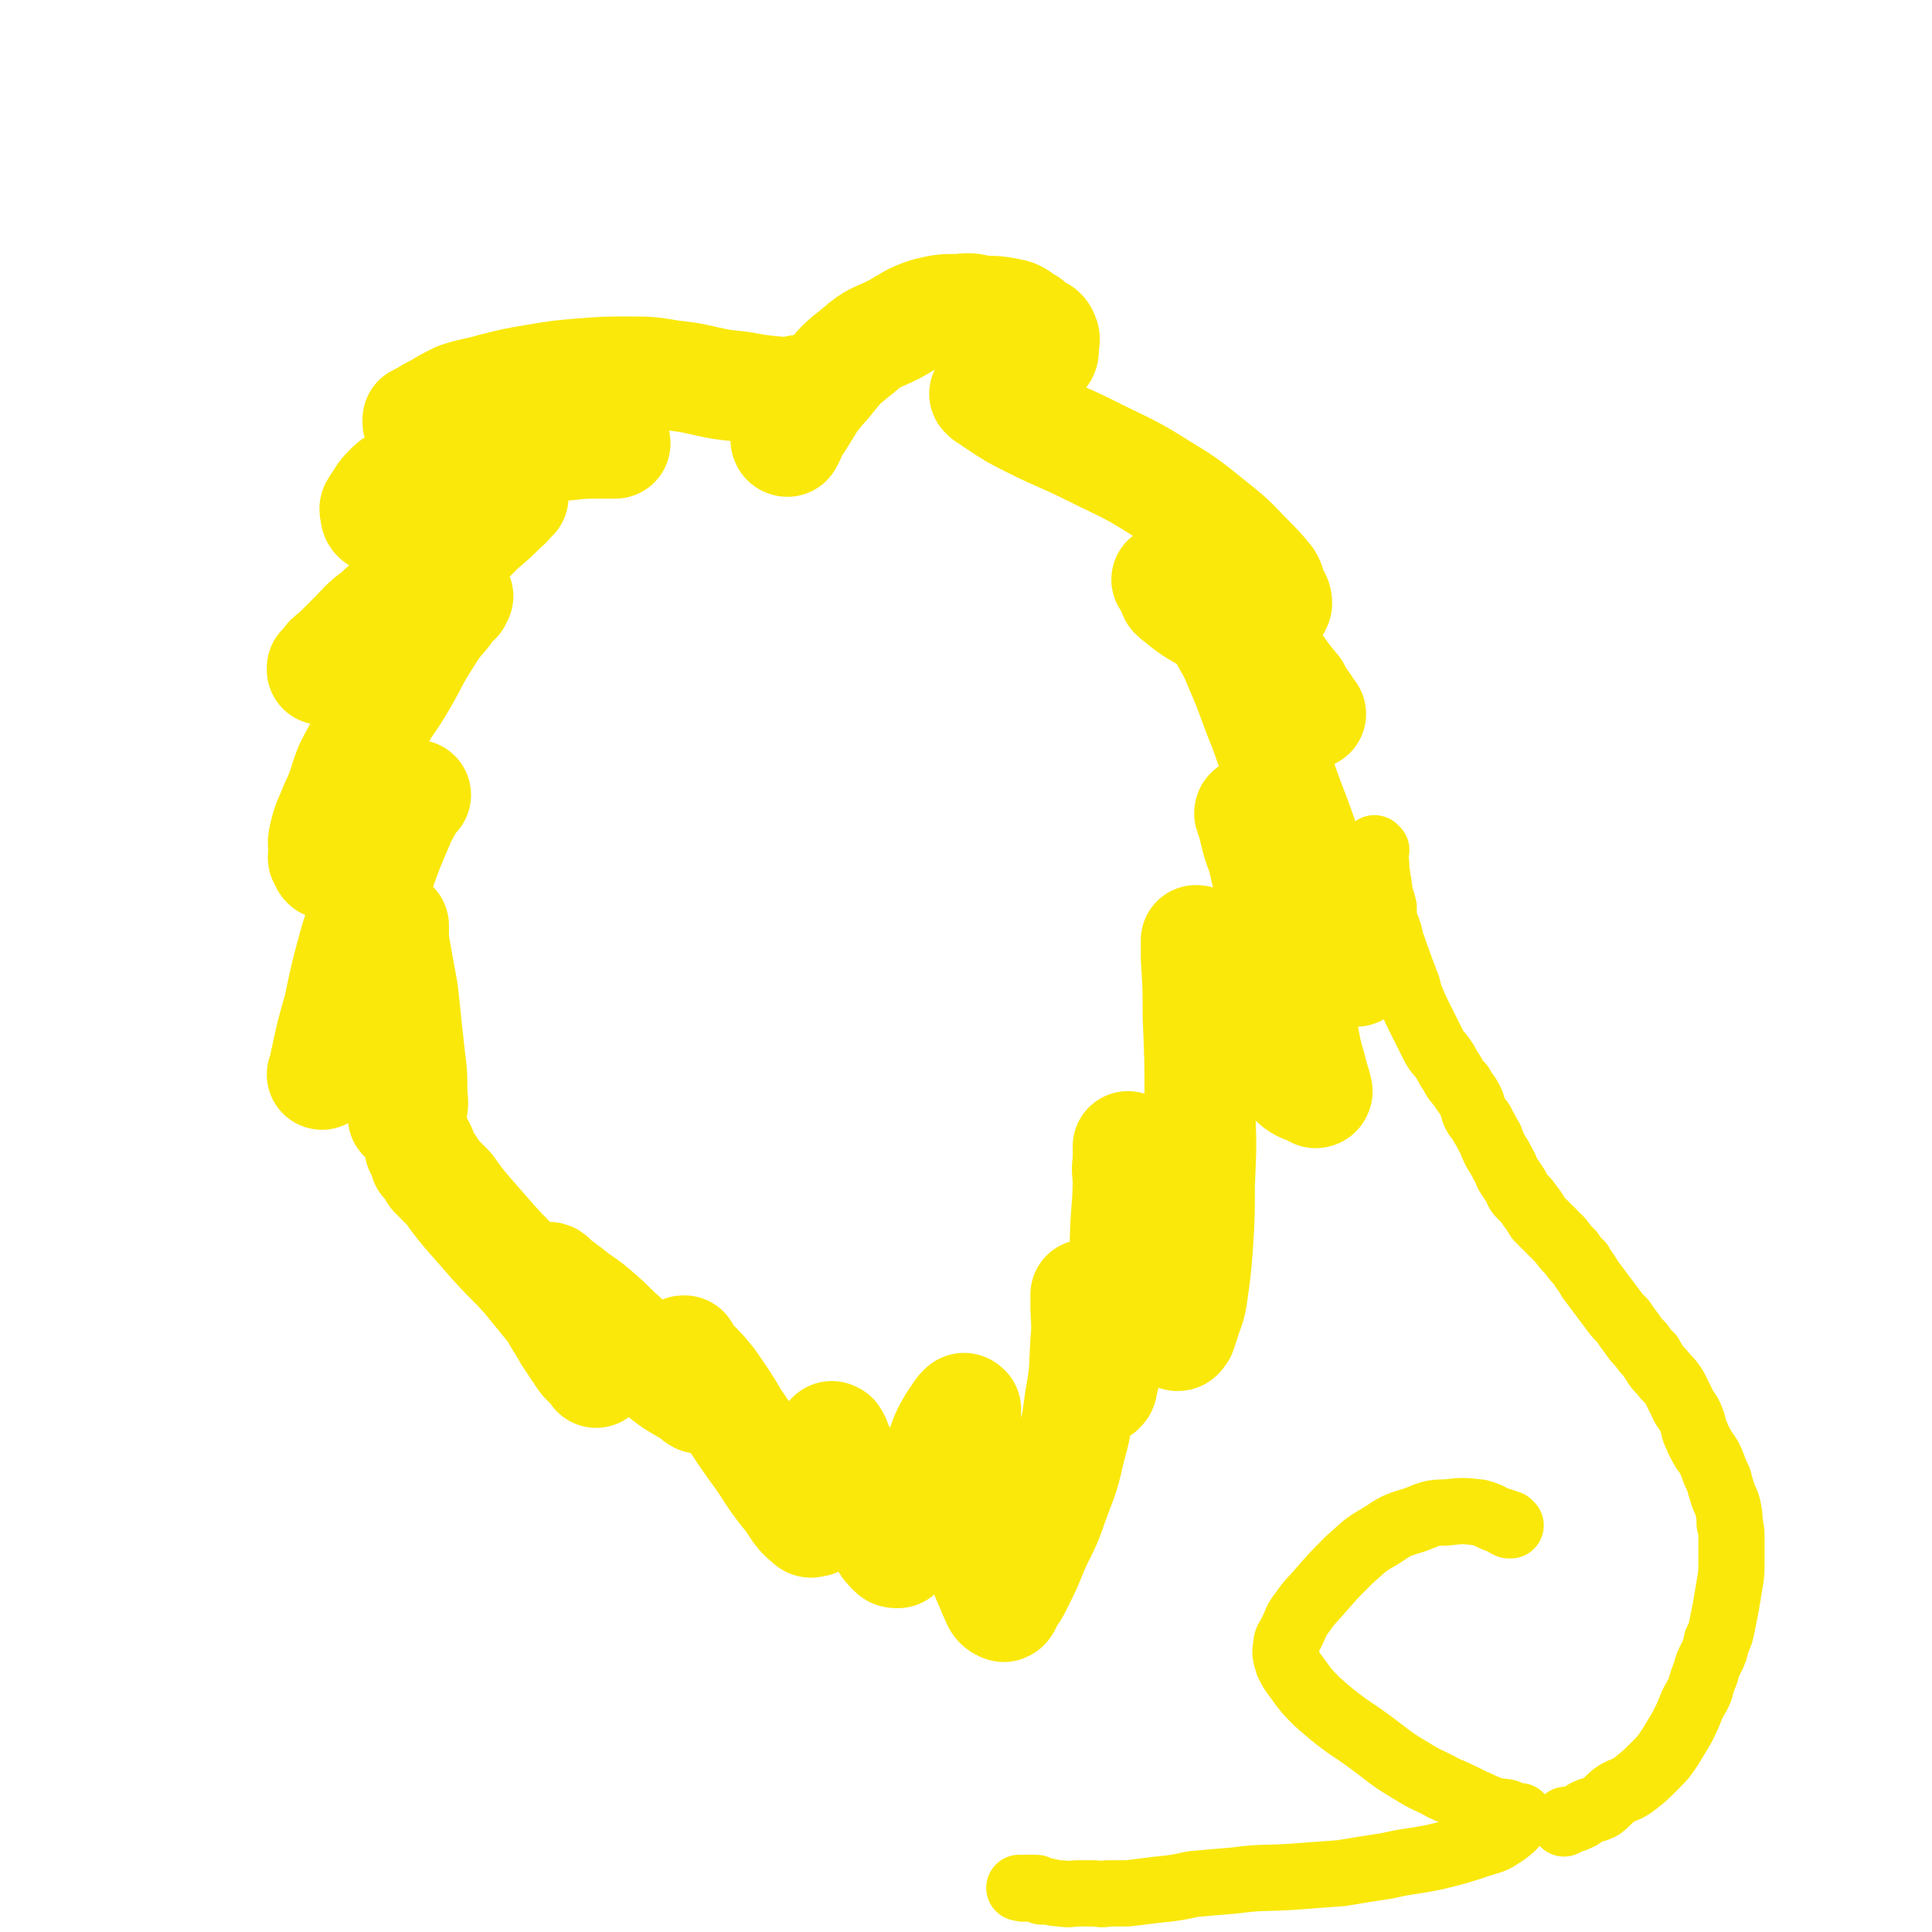 <svg viewBox='0 0 1050 1050' version='1.1' xmlns='http://www.w3.org/2000/svg' xmlns:xlink='http://www.w3.org/1999/xlink'><g fill='none' stroke='#FAE80B' stroke-width='60' stroke-linecap='round' stroke-linejoin='round'><path d='M435,213c0,0 -1,-1 -1,-1 0,0 0,1 1,1 0,0 0,0 0,0 0,0 -1,-1 -1,-1 0,0 0,1 1,1 0,0 0,0 0,0 0,0 -1,-1 -1,-1 0,0 0,1 1,1 0,0 0,0 0,0 0,0 0,0 -1,-1 0,0 0,1 0,1 -5,0 -5,0 -10,0 -11,-1 -11,-1 -22,-3 -10,-1 -10,-1 -19,-3 -9,-2 -9,-2 -18,-3 -12,-2 -12,-2 -23,-2 -13,0 -13,0 -26,1 -12,1 -12,1 -24,3 -12,2 -12,2 -24,5 -10,3 -10,2 -19,5 -6,3 -6,3 -11,6 -4,2 -4,2 -7,4 -2,1 -2,1 -4,2 0,0 0,0 0,1 0,1 0,1 1,1 4,2 4,2 9,4 7,2 7,3 15,4 11,2 11,1 22,2 10,1 10,1 21,1 9,0 9,0 19,0 5,0 5,0 11,0 3,0 3,0 6,0 2,0 3,0 3,0 1,0 0,0 -1,0 -3,0 -3,0 -6,0 -10,0 -10,0 -19,1 -11,1 -11,0 -22,2 -11,1 -11,1 -22,3 -9,1 -9,1 -17,3 -8,2 -8,2 -16,5 -7,2 -7,2 -13,6 -4,2 -4,2 -7,5 -4,4 -3,4 -6,8 -1,2 -2,2 -1,4 0,2 0,3 2,4 3,2 4,3 7,3 8,1 8,0 16,-1 9,-2 9,-2 18,-4 9,-2 9,-2 17,-5 5,-2 5,-2 10,-4 2,-1 3,-1 5,-2 0,0 0,1 0,1 -3,2 -2,3 -5,5 -6,6 -6,6 -13,12 -9,9 -9,9 -19,17 -10,8 -9,8 -19,16 -9,7 -10,6 -18,14 -7,5 -7,6 -13,12 -5,5 -5,5 -10,10 -3,2 -3,2 -5,5 -1,1 -1,1 -2,2 0,1 0,1 0,1 2,-1 2,-2 5,-3 6,-3 7,-2 13,-5 9,-4 9,-5 17,-10 9,-4 9,-4 17,-9 7,-4 7,-4 13,-8 3,-1 3,-2 5,-3 2,-1 3,-2 4,-2 0,0 -1,1 -1,2 -3,3 -4,3 -6,7 -6,7 -6,7 -11,15 -7,11 -6,11 -13,23 -7,12 -8,11 -14,23 -7,11 -8,11 -14,23 -4,10 -3,11 -8,21 -3,8 -4,8 -6,17 -1,4 0,4 0,9 0,1 -1,2 0,3 1,2 1,3 3,3 3,1 3,0 7,-2 6,-3 6,-3 11,-7 6,-5 6,-5 12,-11 5,-4 5,-4 9,-8 3,-4 3,-4 5,-7 1,-1 1,-1 2,-2 0,-1 1,-1 1,-1 0,0 -1,0 -2,1 -3,7 -4,7 -7,14 -6,14 -6,14 -11,28 -7,18 -7,17 -13,36 -5,18 -5,18 -9,37 -4,14 -4,14 -7,28 -1,3 0,3 -1,6 0,1 -1,1 -1,2 0,0 0,0 0,0 1,-1 1,-1 2,-2 3,-3 4,-3 6,-6 5,-9 4,-10 9,-20 4,-10 3,-10 8,-20 3,-10 4,-9 8,-19 1,-4 1,-4 3,-8 1,-3 1,-2 3,-5 0,0 0,-1 0,-1 0,1 0,2 0,3 0,5 0,5 1,11 2,11 2,11 4,22 1,9 1,9 2,19 1,9 1,9 2,18 1,8 1,8 1,16 0,6 1,6 0,11 -1,3 -2,2 -5,4 '/><path d='M428,240c0,0 -1,-1 -1,-1 0,0 0,1 1,1 0,0 0,0 0,0 0,0 -1,-1 -1,-1 0,0 0,1 1,1 3,-5 2,-6 6,-11 7,-11 6,-11 15,-21 8,-10 8,-10 18,-18 8,-7 9,-6 19,-11 9,-5 9,-6 18,-9 8,-2 9,-2 18,-2 6,-1 6,0 13,1 6,0 6,0 12,1 5,1 5,1 9,4 4,2 3,2 6,5 3,1 4,1 5,3 1,2 1,3 0,5 0,3 1,4 -1,6 -3,5 -3,5 -7,8 -4,3 -4,3 -8,6 -4,2 -4,2 -8,3 -2,2 -2,2 -4,3 -2,1 -2,1 -4,1 0,0 0,0 0,0 1,0 1,0 1,1 3,2 3,2 6,4 9,6 9,6 19,11 16,8 16,7 32,15 20,10 20,9 39,21 15,9 15,10 29,21 10,8 9,8 18,17 5,5 5,5 10,11 2,3 1,4 3,8 1,2 2,2 2,5 -1,2 -1,3 -3,4 -3,3 -3,3 -6,5 -5,2 -5,2 -10,2 -5,0 -6,0 -11,-1 -6,-1 -6,-2 -11,-4 -5,-3 -5,-3 -9,-6 -3,-3 -3,-2 -6,-5 -1,-2 -1,-3 -2,-5 -1,-1 -1,-1 -1,-3 -1,0 -1,0 -1,0 2,0 3,-1 5,0 6,2 6,2 11,5 8,4 8,4 15,10 8,8 8,8 16,17 7,7 7,7 13,15 5,7 5,7 10,13 2,4 2,4 5,8 2,3 2,3 3,5 0,0 1,0 0,0 -1,-1 -2,-1 -3,-2 -5,-2 -5,-2 -10,-6 -6,-6 -6,-6 -12,-13 -6,-6 -6,-6 -11,-12 -4,-4 -4,-4 -7,-8 -2,-2 -2,-2 -3,-4 -1,0 -2,-1 -2,0 0,0 1,1 1,2 5,9 5,8 9,18 7,16 6,16 13,33 8,22 7,22 15,43 7,18 6,18 13,35 5,10 5,10 10,20 4,8 4,8 7,16 2,5 2,5 4,11 1,2 1,2 1,5 0,1 1,1 0,2 0,0 0,0 -1,0 -5,-4 -5,-4 -9,-8 -8,-7 -9,-6 -15,-14 -8,-11 -7,-11 -13,-22 -5,-9 -5,-9 -9,-18 -3,-7 -4,-7 -7,-14 -1,-3 -2,-3 -2,-6 -1,-2 0,-3 -1,-5 0,0 -1,0 -1,1 1,3 1,3 2,6 2,9 2,9 5,17 4,17 4,17 8,34 5,20 5,20 9,40 4,16 4,16 7,32 2,8 2,7 4,15 1,3 1,3 2,7 0,0 0,1 -1,1 0,0 0,-1 -1,-1 -4,-2 -5,-1 -9,-4 -9,-8 -8,-9 -16,-18 -8,-11 -8,-11 -16,-23 -6,-9 -6,-9 -12,-18 -3,-6 -3,-6 -6,-11 -2,-3 -2,-4 -3,-7 -1,-1 -1,-1 -2,-1 0,0 0,0 0,1 0,4 0,4 0,9 1,15 1,15 1,31 1,24 1,24 1,48 1,22 1,22 0,44 0,17 0,17 -1,33 -1,13 -1,13 -3,27 -1,7 -2,7 -4,14 -1,3 -1,3 -2,6 -1,1 -1,2 -2,2 -1,0 -1,-1 -2,-2 -4,-5 -5,-5 -8,-11 -5,-12 -5,-12 -8,-25 -4,-14 -3,-14 -6,-27 -2,-11 -2,-11 -3,-21 -1,-6 0,-6 0,-12 1,-3 0,-3 0,-5 0,0 0,0 0,1 0,6 1,6 0,12 0,12 0,12 -1,25 -1,14 0,14 -2,28 -1,11 -1,11 -4,23 -1,10 -1,10 -3,20 -1,6 -1,6 -2,13 -1,4 -1,4 -2,8 0,1 0,1 -1,2 0,0 0,-1 0,-1 -1,-3 -1,-3 -2,-6 -2,-10 -2,-10 -4,-19 -1,-8 0,-8 -1,-15 0,-5 0,-5 -1,-10 0,0 0,-1 0,0 1,1 0,2 0,4 0,10 1,10 0,21 -1,15 0,15 -3,31 -2,15 -2,15 -6,30 -3,14 -4,14 -9,28 -4,12 -5,12 -10,23 -4,10 -4,10 -9,20 -2,4 -2,4 -5,8 -1,3 -2,5 -3,4 -3,-1 -3,-3 -5,-7 -3,-8 -4,-8 -6,-16 -4,-13 -3,-13 -5,-26 -2,-13 -2,-13 -3,-26 -1,-9 0,-9 -1,-18 0,-5 0,-5 0,-10 -1,-2 0,-2 0,-4 -1,-1 -1,-1 -2,0 -2,2 -2,3 -5,7 -4,7 -4,7 -7,16 -5,9 -5,9 -8,19 -4,8 -4,9 -7,17 -2,7 -2,7 -5,13 -1,3 -1,3 -3,5 0,0 0,1 0,1 -2,0 -2,0 -3,-1 -4,-4 -4,-5 -7,-10 -5,-8 -4,-9 -8,-18 -4,-8 -4,-9 -8,-17 -3,-5 -3,-5 -6,-10 -2,-4 -1,-4 -3,-7 -1,0 -1,-1 -1,0 -1,0 -1,1 -2,2 -1,5 -1,5 -2,9 -1,6 -1,6 -2,13 -1,5 -1,5 -2,11 0,3 0,3 0,6 -1,2 -1,2 -1,4 0,0 0,0 0,1 -2,0 -2,1 -3,0 -6,-5 -6,-6 -10,-12 -8,-10 -8,-10 -15,-21 -8,-11 -8,-11 -16,-23 -6,-10 -6,-10 -13,-20 -4,-5 -4,-5 -9,-10 -2,-2 -2,-2 -4,-5 -1,-1 -1,-1 -1,-2 -1,0 -1,0 -1,1 -1,1 -1,1 0,3 1,3 1,3 3,6 2,3 2,3 3,7 1,2 1,2 2,5 1,1 1,1 2,3 0,0 0,0 0,0 0,0 0,1 -1,1 -2,-1 -2,-2 -4,-3 -5,-3 -5,-3 -10,-6 -8,-6 -8,-6 -16,-13 -8,-7 -7,-7 -15,-14 -6,-6 -6,-6 -13,-12 -6,-5 -6,-4 -12,-9 -4,-3 -4,-3 -8,-6 -2,-1 -2,-3 -4,-3 -1,0 -1,2 -1,4 0,5 0,5 2,10 4,9 5,9 10,18 4,6 4,6 8,12 2,3 3,2 5,5 1,1 1,1 2,2 0,1 0,1 0,1 -3,-5 -4,-5 -7,-10 -7,-10 -6,-11 -13,-20 -9,-11 -9,-11 -18,-22 -9,-10 -9,-9 -18,-19 -7,-8 -7,-8 -14,-16 -5,-6 -5,-6 -10,-13 -4,-4 -4,-4 -8,-8 -2,-4 -2,-4 -5,-7 -1,-3 -1,-3 -2,-6 -1,-1 -1,-1 -1,-2 '/></g>
<g fill='none' stroke='#FAE80B' stroke-width='36' stroke-linecap='round' stroke-linejoin='round'><path d='M748,462c0,0 -1,-1 -1,-1 0,0 0,0 0,1 0,0 0,0 0,0 1,0 0,-1 0,-1 0,0 0,0 0,1 0,0 0,0 0,0 1,0 0,-1 0,-1 0,1 0,2 0,3 1,5 1,5 1,9 1,6 1,6 2,13 1,4 1,3 2,7 0,5 0,5 1,9 2,5 2,5 3,10 2,5 2,6 4,11 2,6 2,5 4,11 2,4 1,5 3,9 2,5 2,5 4,9 2,4 2,4 4,8 2,4 2,4 4,8 2,4 3,4 5,7 3,4 2,4 5,8 2,4 2,4 5,7 2,4 3,4 5,8 2,4 1,4 3,8 2,3 3,3 4,6 2,3 2,4 4,7 1,3 1,3 3,7 2,3 2,3 4,7 2,3 1,3 3,6 2,3 2,3 4,6 1,3 1,3 4,6 2,2 2,2 4,5 2,2 2,3 4,6 3,3 3,3 6,6 3,3 3,3 6,6 3,4 3,4 6,7 2,3 2,3 5,6 2,4 3,4 5,8 3,4 3,4 6,8 3,4 3,4 6,8 3,4 3,4 6,7 2,3 2,3 5,7 2,3 2,3 5,6 2,3 2,3 5,6 1,2 1,2 3,5 2,3 3,3 5,6 3,3 3,3 5,6 2,4 2,4 4,8 2,5 3,4 5,9 2,5 1,5 3,9 2,5 2,4 4,8 3,4 3,4 5,9 1,3 1,3 3,7 1,4 1,4 2,7 1,4 2,4 3,8 1,5 1,5 1,9 1,4 1,4 1,9 0,6 0,6 0,11 0,7 0,7 -1,13 -1,6 -1,6 -2,12 -1,5 -1,5 -2,10 -1,5 -1,5 -3,9 -1,5 -1,5 -3,9 -2,4 -2,4 -3,8 -2,5 -2,5 -3,9 -2,5 -3,5 -5,10 -2,5 -2,5 -5,11 -3,5 -3,5 -6,10 -4,6 -4,6 -9,11 -5,5 -5,5 -10,9 -5,4 -6,3 -11,6 -4,3 -4,4 -8,7 -4,2 -4,1 -8,3 -2,1 -2,2 -5,3 -2,1 -2,1 -4,1 -1,1 -1,0 -2,0 -1,1 -1,1 -1,2 0,0 0,0 0,-1 0,0 0,0 0,0 '/><path d='M821,829c0,0 -1,-1 -1,-1 0,0 0,0 0,1 0,0 0,0 0,0 1,0 0,-1 0,-1 0,0 0,0 0,1 0,0 0,0 0,0 -2,-1 -2,-1 -3,-2 -7,-2 -6,-3 -13,-5 -9,-1 -9,-1 -18,0 -9,0 -9,1 -17,4 -10,3 -10,3 -19,9 -9,5 -9,6 -17,13 -8,8 -8,8 -15,16 -5,6 -6,6 -10,12 -4,5 -3,5 -6,11 -2,4 -3,4 -3,8 -1,4 0,5 1,9 2,4 2,4 5,8 5,7 5,7 11,13 8,7 8,7 16,13 9,6 9,6 17,12 9,7 9,7 19,13 8,5 8,4 17,9 7,3 7,3 15,7 5,2 4,2 9,4 5,2 5,1 10,2 2,1 2,1 5,2 1,0 1,0 2,0 0,1 0,0 0,0 0,1 0,2 -1,2 -3,4 -3,4 -7,7 -6,4 -6,4 -13,6 -12,4 -12,4 -24,7 -14,3 -14,2 -27,5 -13,2 -13,2 -25,4 -14,1 -14,1 -27,2 -16,1 -16,0 -31,2 -12,1 -12,1 -23,2 -9,2 -9,2 -19,3 -8,1 -8,1 -16,2 -6,0 -6,0 -11,0 -4,1 -4,0 -8,0 -4,0 -4,0 -8,0 -4,0 -5,1 -9,0 -3,0 -3,0 -7,-1 -2,0 -2,0 -4,0 -2,-1 -2,-2 -3,-2 -3,0 -3,0 -6,0 -1,1 -1,0 -3,0 '/></g>
</svg>